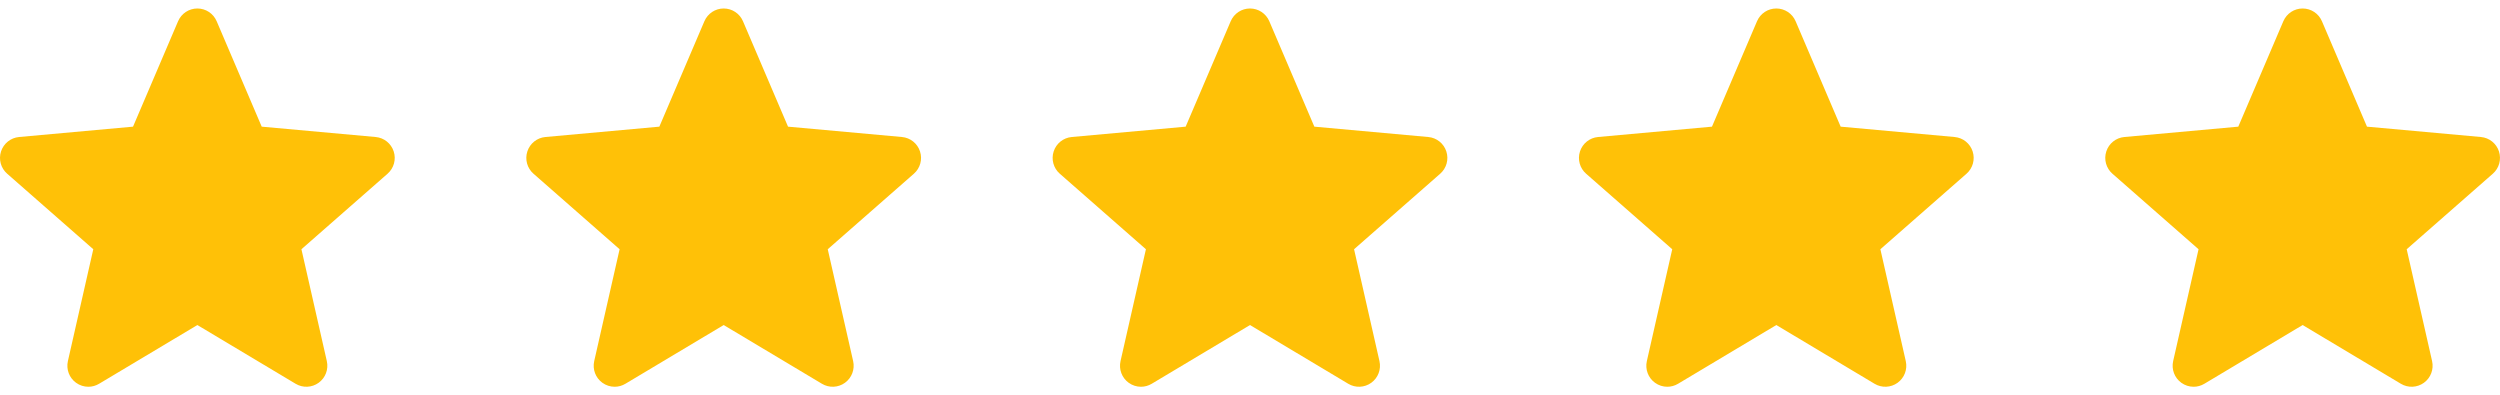 <svg width="152" height="24" viewBox="0 0 152 24" fill="none" xmlns="http://www.w3.org/2000/svg">
<g clip-path="url(#clip0_4_1910)">
<path d="M151.937 9.207C151.78 8.721 151.349 8.376 150.839 8.33L143.912 7.701L141.173 1.29C140.971 0.82 140.511 0.516 140 0.516C139.489 0.516 139.029 0.82 138.827 1.291L136.088 7.701L129.16 8.33C128.651 8.377 128.221 8.721 128.063 9.207C127.905 9.693 128.051 10.226 128.436 10.562L133.672 15.154L132.128 21.955C132.015 22.455 132.209 22.972 132.624 23.272C132.847 23.433 133.108 23.515 133.371 23.515C133.598 23.515 133.823 23.454 134.025 23.333L140 19.762L145.973 23.333C146.41 23.596 146.961 23.572 147.375 23.272C147.79 22.971 147.984 22.454 147.871 21.955L146.327 15.154L151.563 10.563C151.948 10.226 152.095 9.694 151.937 9.207Z" fill="#FFC107"/>
</g>
<g clip-path="url(#clip1_4_1910)">
<path d="M119.937 9.207C119.78 8.721 119.349 8.376 118.839 8.33L111.912 7.701L109.173 1.29C108.971 0.82 108.511 0.516 108 0.516C107.489 0.516 107.029 0.82 106.827 1.291L104.088 7.701L97.16 8.33C96.651 8.377 96.221 8.721 96.063 9.207C95.905 9.693 96.051 10.226 96.436 10.562L101.672 15.154L100.128 21.955C100.015 22.455 100.209 22.972 100.624 23.272C100.847 23.433 101.108 23.515 101.371 23.515C101.598 23.515 101.823 23.454 102.025 23.333L108 19.762L113.973 23.333C114.41 23.596 114.961 23.572 115.375 23.272C115.79 22.971 115.984 22.454 115.871 21.955L114.327 15.154L119.563 10.563C119.948 10.226 120.095 9.694 119.937 9.207Z" fill="#FFC107"/>
</g>
<g clip-path="url(#clip2_4_1910)">
<path d="M87.937 9.207C87.78 8.721 87.349 8.376 86.839 8.33L79.912 7.701L77.173 1.29C76.971 0.82 76.511 0.516 76 0.516C75.489 0.516 75.029 0.82 74.827 1.291L72.088 7.701L65.16 8.33C64.651 8.377 64.221 8.721 64.063 9.207C63.905 9.693 64.051 10.226 64.436 10.562L69.672 15.154L68.128 21.955C68.015 22.455 68.209 22.972 68.624 23.272C68.847 23.433 69.108 23.515 69.371 23.515C69.598 23.515 69.823 23.454 70.025 23.333L76 19.762L81.973 23.333C82.41 23.596 82.961 23.572 83.375 23.272C83.79 22.971 83.984 22.454 83.871 21.955L82.327 15.154L87.563 10.563C87.948 10.226 88.096 9.694 87.937 9.207Z" fill="#FFC107"/>
</g>
<g clip-path="url(#clip3_4_1910)">
<path d="M55.937 9.207C55.78 8.721 55.349 8.376 54.839 8.33L47.912 7.701L45.173 1.29C44.971 0.82 44.511 0.516 44 0.516C43.489 0.516 43.029 0.82 42.827 1.291L40.088 7.701L33.16 8.33C32.651 8.377 32.221 8.721 32.063 9.207C31.905 9.693 32.051 10.226 32.436 10.562L37.672 15.154L36.128 21.955C36.015 22.455 36.209 22.972 36.624 23.272C36.847 23.433 37.108 23.515 37.371 23.515C37.598 23.515 37.823 23.454 38.025 23.333L44 19.762L49.973 23.333C50.41 23.596 50.961 23.572 51.375 23.272C51.79 22.971 51.984 22.454 51.871 21.955L50.327 15.154L55.563 10.563C55.948 10.226 56.096 9.694 55.937 9.207Z" fill="#FFC107"/>
</g>
<g clip-path="url(#clip4_4_1910)">
<path d="M23.937 9.207C23.78 8.721 23.349 8.376 22.839 8.33L15.912 7.701L13.173 1.29C12.971 0.82 12.511 0.516 12 0.516C11.489 0.516 11.029 0.82 10.827 1.291L8.088 7.701L1.16 8.33C0.651 8.377 0.221 8.721 0.063 9.207C-0.095 9.693 0.051 10.226 0.436 10.562L5.672 15.154L4.128 21.955C4.015 22.455 4.209 22.972 4.624 23.272C4.847 23.433 5.108 23.515 5.371 23.515C5.598 23.515 5.823 23.454 6.025 23.333L12 19.762L17.973 23.333C18.41 23.596 18.961 23.572 19.375 23.272C19.79 22.971 19.984 22.454 19.871 21.955L18.327 15.154L23.563 10.563C23.948 10.226 24.096 9.694 23.937 9.207Z" fill="#FFC107"/>
</g>
<defs>
<clipPath id="clip0_4_1910">
<rect width="24" height="24" fill="white" transform="translate(128)"/>
</clipPath>
<clipPath id="clip1_4_1910">
<rect width="24" height="24" fill="white" transform="translate(96)"/>
</clipPath>
<clipPath id="clip2_4_1910">
<rect width="24" height="24" fill="white" transform="translate(64)"/>
</clipPath>
<clipPath id="clip3_4_1910">
<rect width="24" height="24" fill="white" transform="translate(32)"/>
</clipPath>
<clipPath id="clip4_4_1910">
<rect width="24" height="24" fill="white"/>
</clipPath>
</defs>
</svg>
